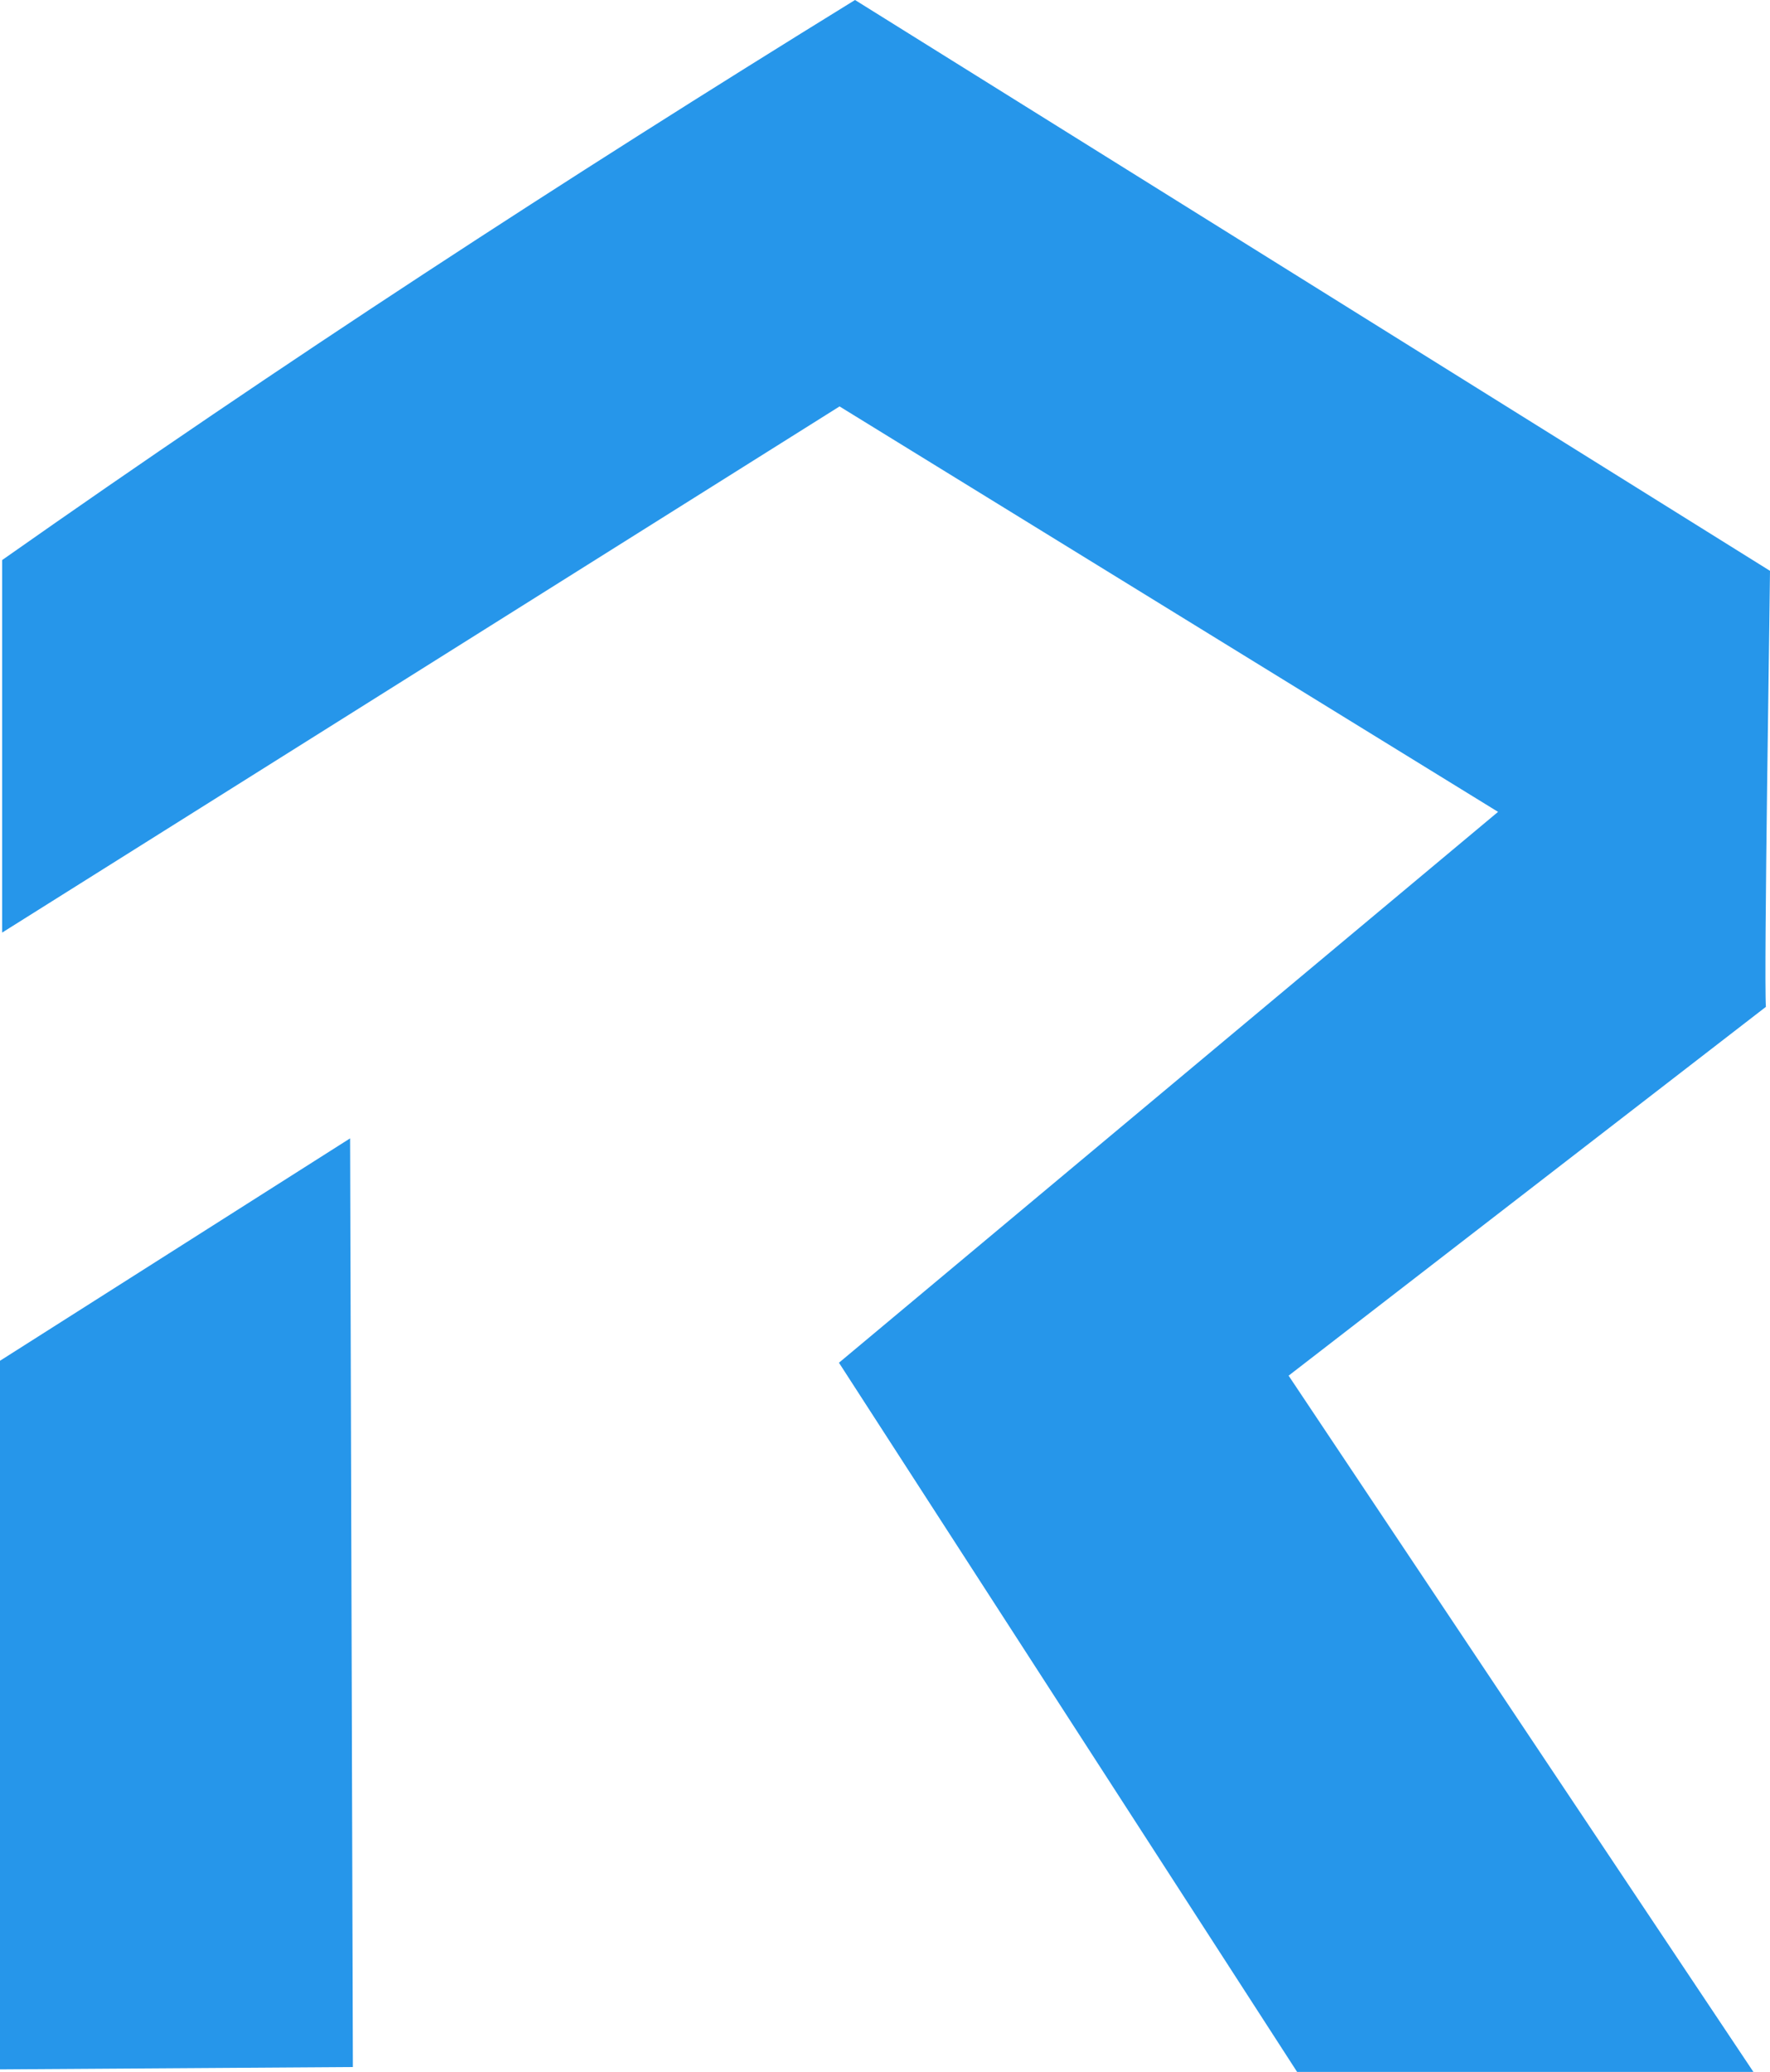 <?xml version="1.0" encoding="UTF-8"?>
<svg id="Layer_2" data-name="Layer 2" xmlns="http://www.w3.org/2000/svg" viewBox="0 0 90.34 105.73">
  <defs>
    <style>
      .cls-1 {
        fill: #2696ea;
      }
    </style>
  </defs>
  <g id="Layer_1-2" data-name="Layer 1">
    <g>
      <path class="cls-1" d="M90.34,29.13L43.64,0C28.79,9.16,14.38,18.54.11,28.58v19.01l42.74-26.85,33.61,20.69-33.64,28.11,23.39,36.2h23.29l-23.73-35.54,24.36-18.82c-.11-1.65.21-21.18.21-22.24Z"/>
      <polygon class="cls-1" points="0 69.44 0 105.6 18.01 105.48 17.87 58.09 0 69.44"/>
    </g>
  </g>
</svg>